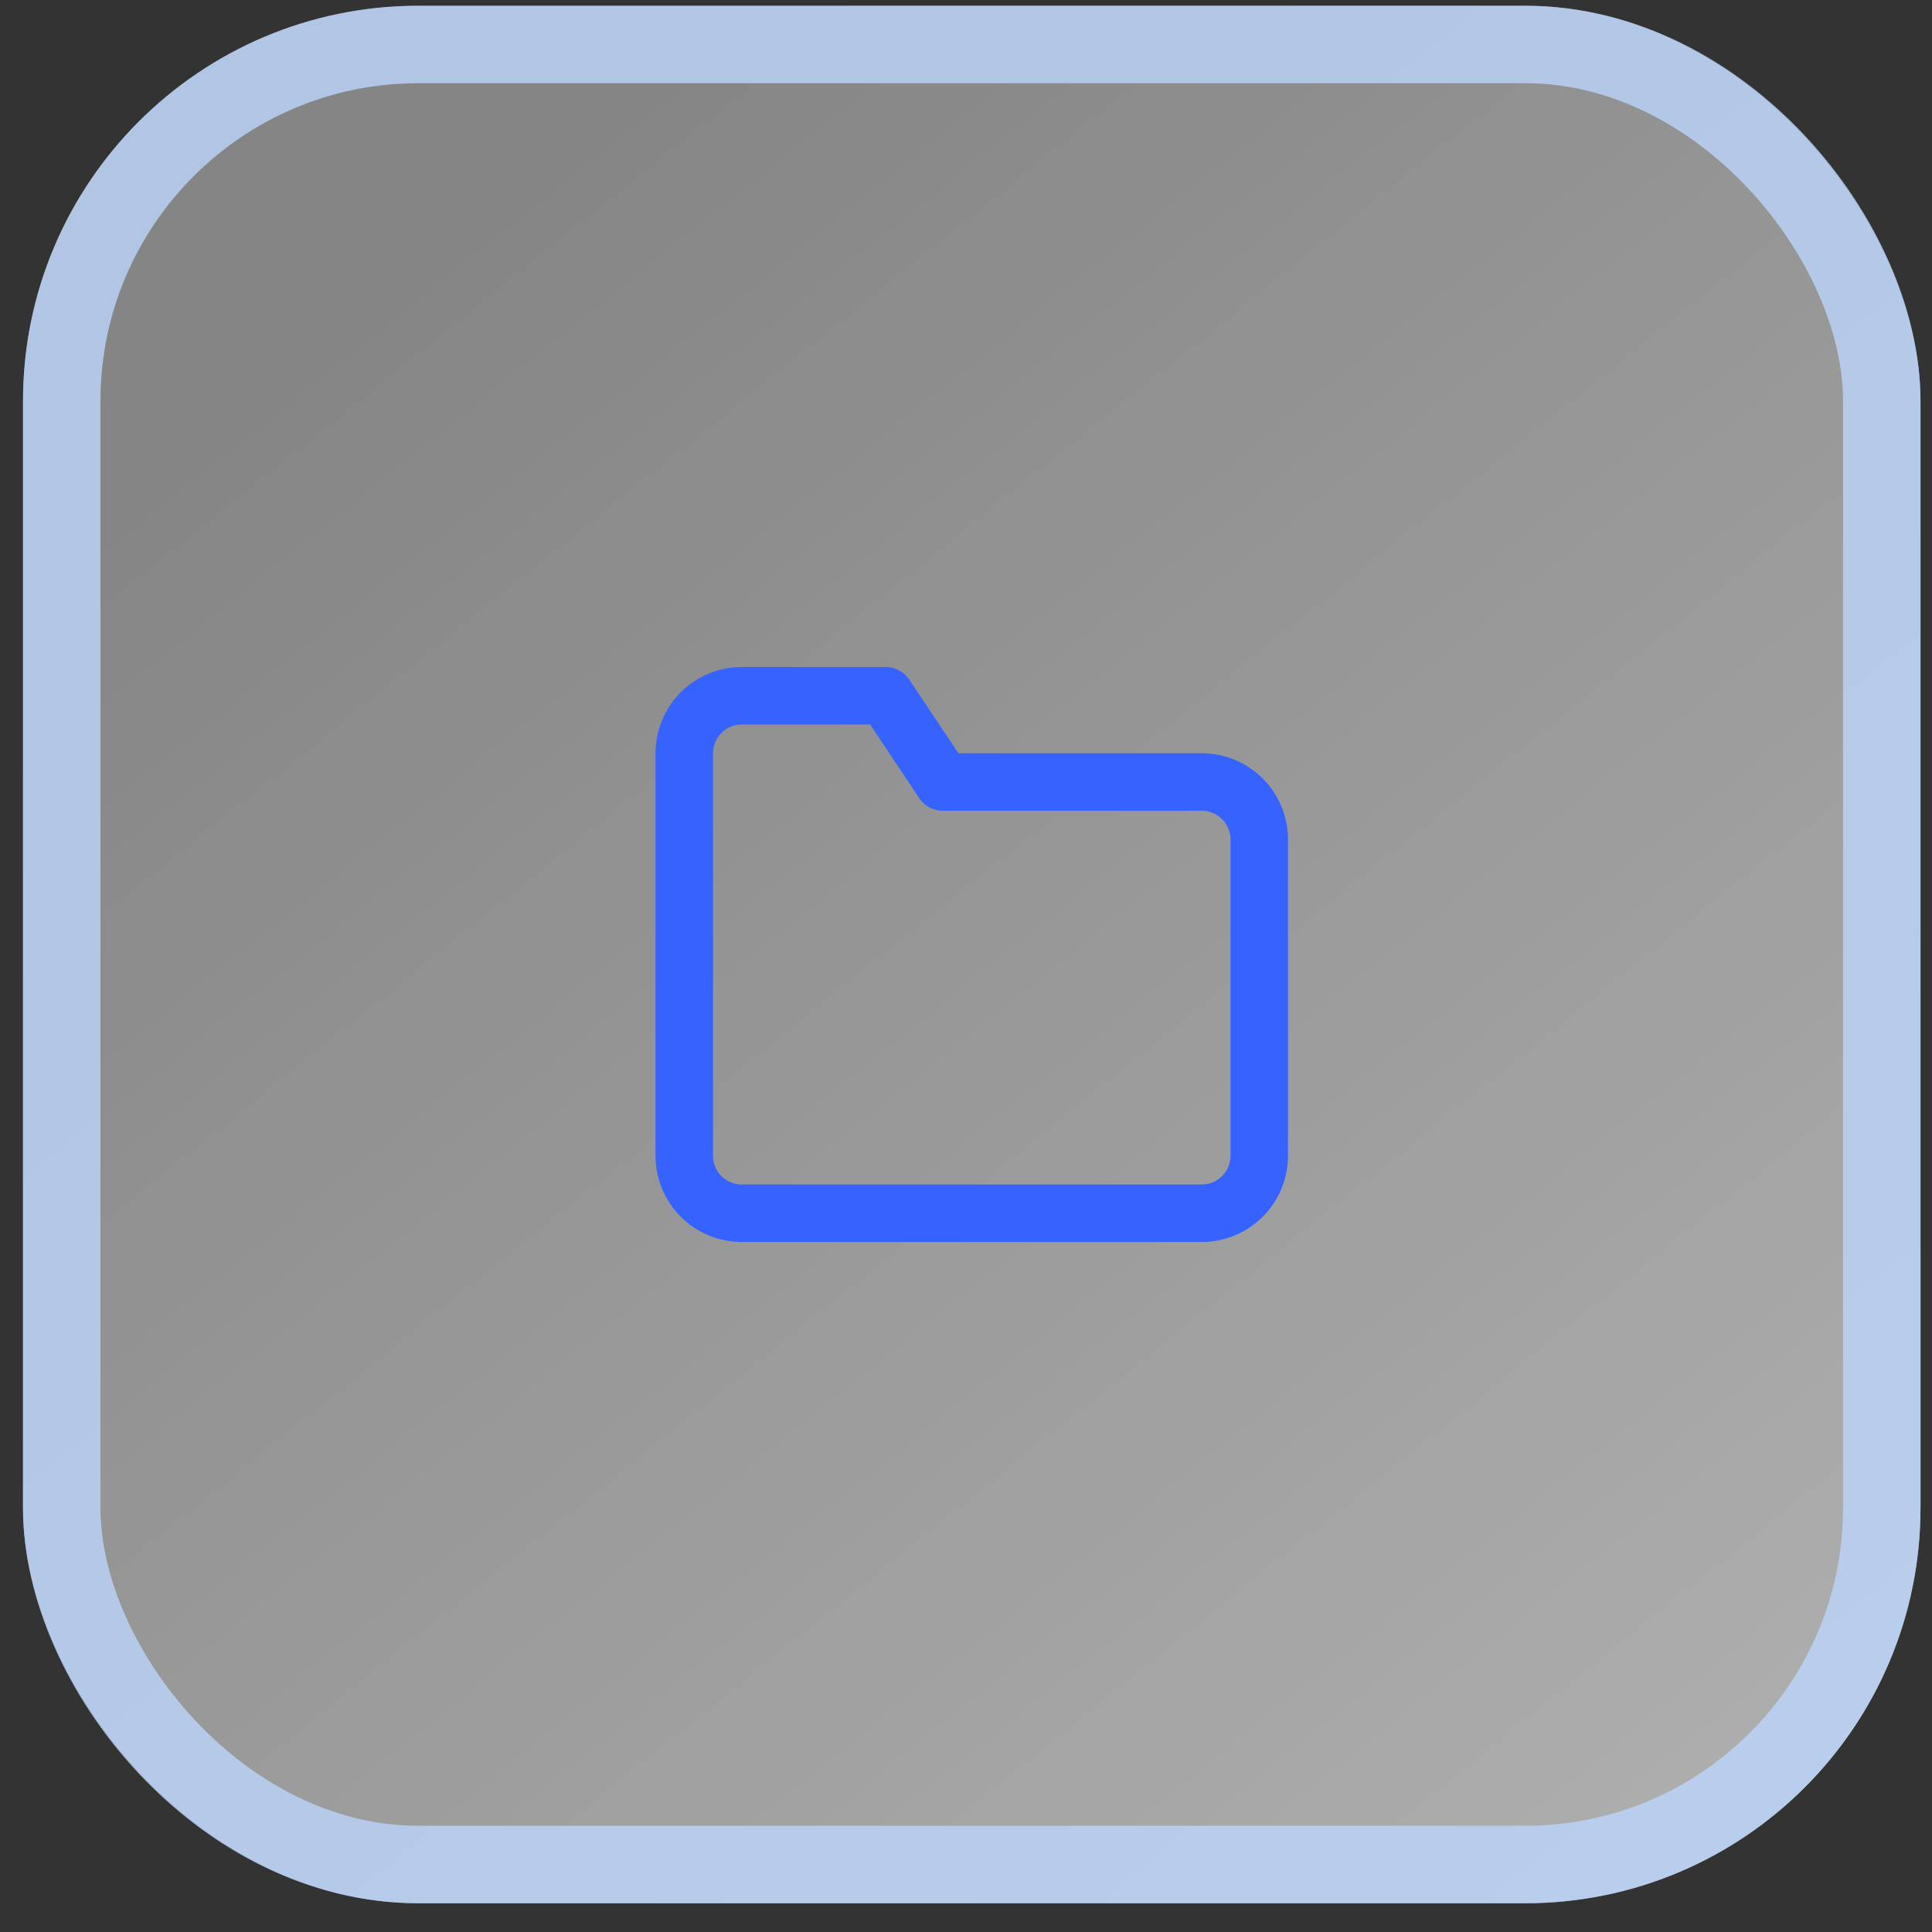 <?xml version="1.0" encoding="UTF-8"?> <svg xmlns="http://www.w3.org/2000/svg" width="42" height="42" viewBox="0 0 42 42" fill="none"><rect x="0" y="0" width="42" height="42" fill="#333333" stroke="none"/><rect x="0.5" y="0.125" width="41.25" height="41.25" rx="8.594" fill="url(#paint0_linear_1035_8847)"></rect><rect x="1.342" y="0.967" width="39.566" height="39.566" rx="7.752" stroke="#BBD6FC" stroke-opacity="0.8" stroke-width="1.684"></rect><path d="M27.375 25.125C27.375 25.456 27.243 25.774 27.009 26.009C26.774 26.243 26.456 26.375 26.125 26.375H16.125C15.793 26.375 15.476 26.243 15.241 26.009C15.007 25.774 14.875 25.456 14.875 25.125V16.375C14.875 16.044 15.007 15.726 15.241 15.491C15.476 15.257 15.793 15.125 16.125 15.125H19.25L20.5 17H26.125C26.456 17 26.774 17.132 27.009 17.366C27.243 17.601 27.375 17.919 27.375 18.25V25.125Z" stroke="#3663FF" stroke-width="1.25" stroke-linecap="round" stroke-linejoin="round"></path><defs><linearGradient id="paint0_linear_1035_8847" x1="7.285" y1="6.293" x2="35.043" y2="40.836" gradientUnits="userSpaceOnUse"><stop stop-color="white" stop-opacity="0.4"></stop><stop offset="1" stop-color="white" stop-opacity="0.6"></stop></linearGradient></defs></svg> 
